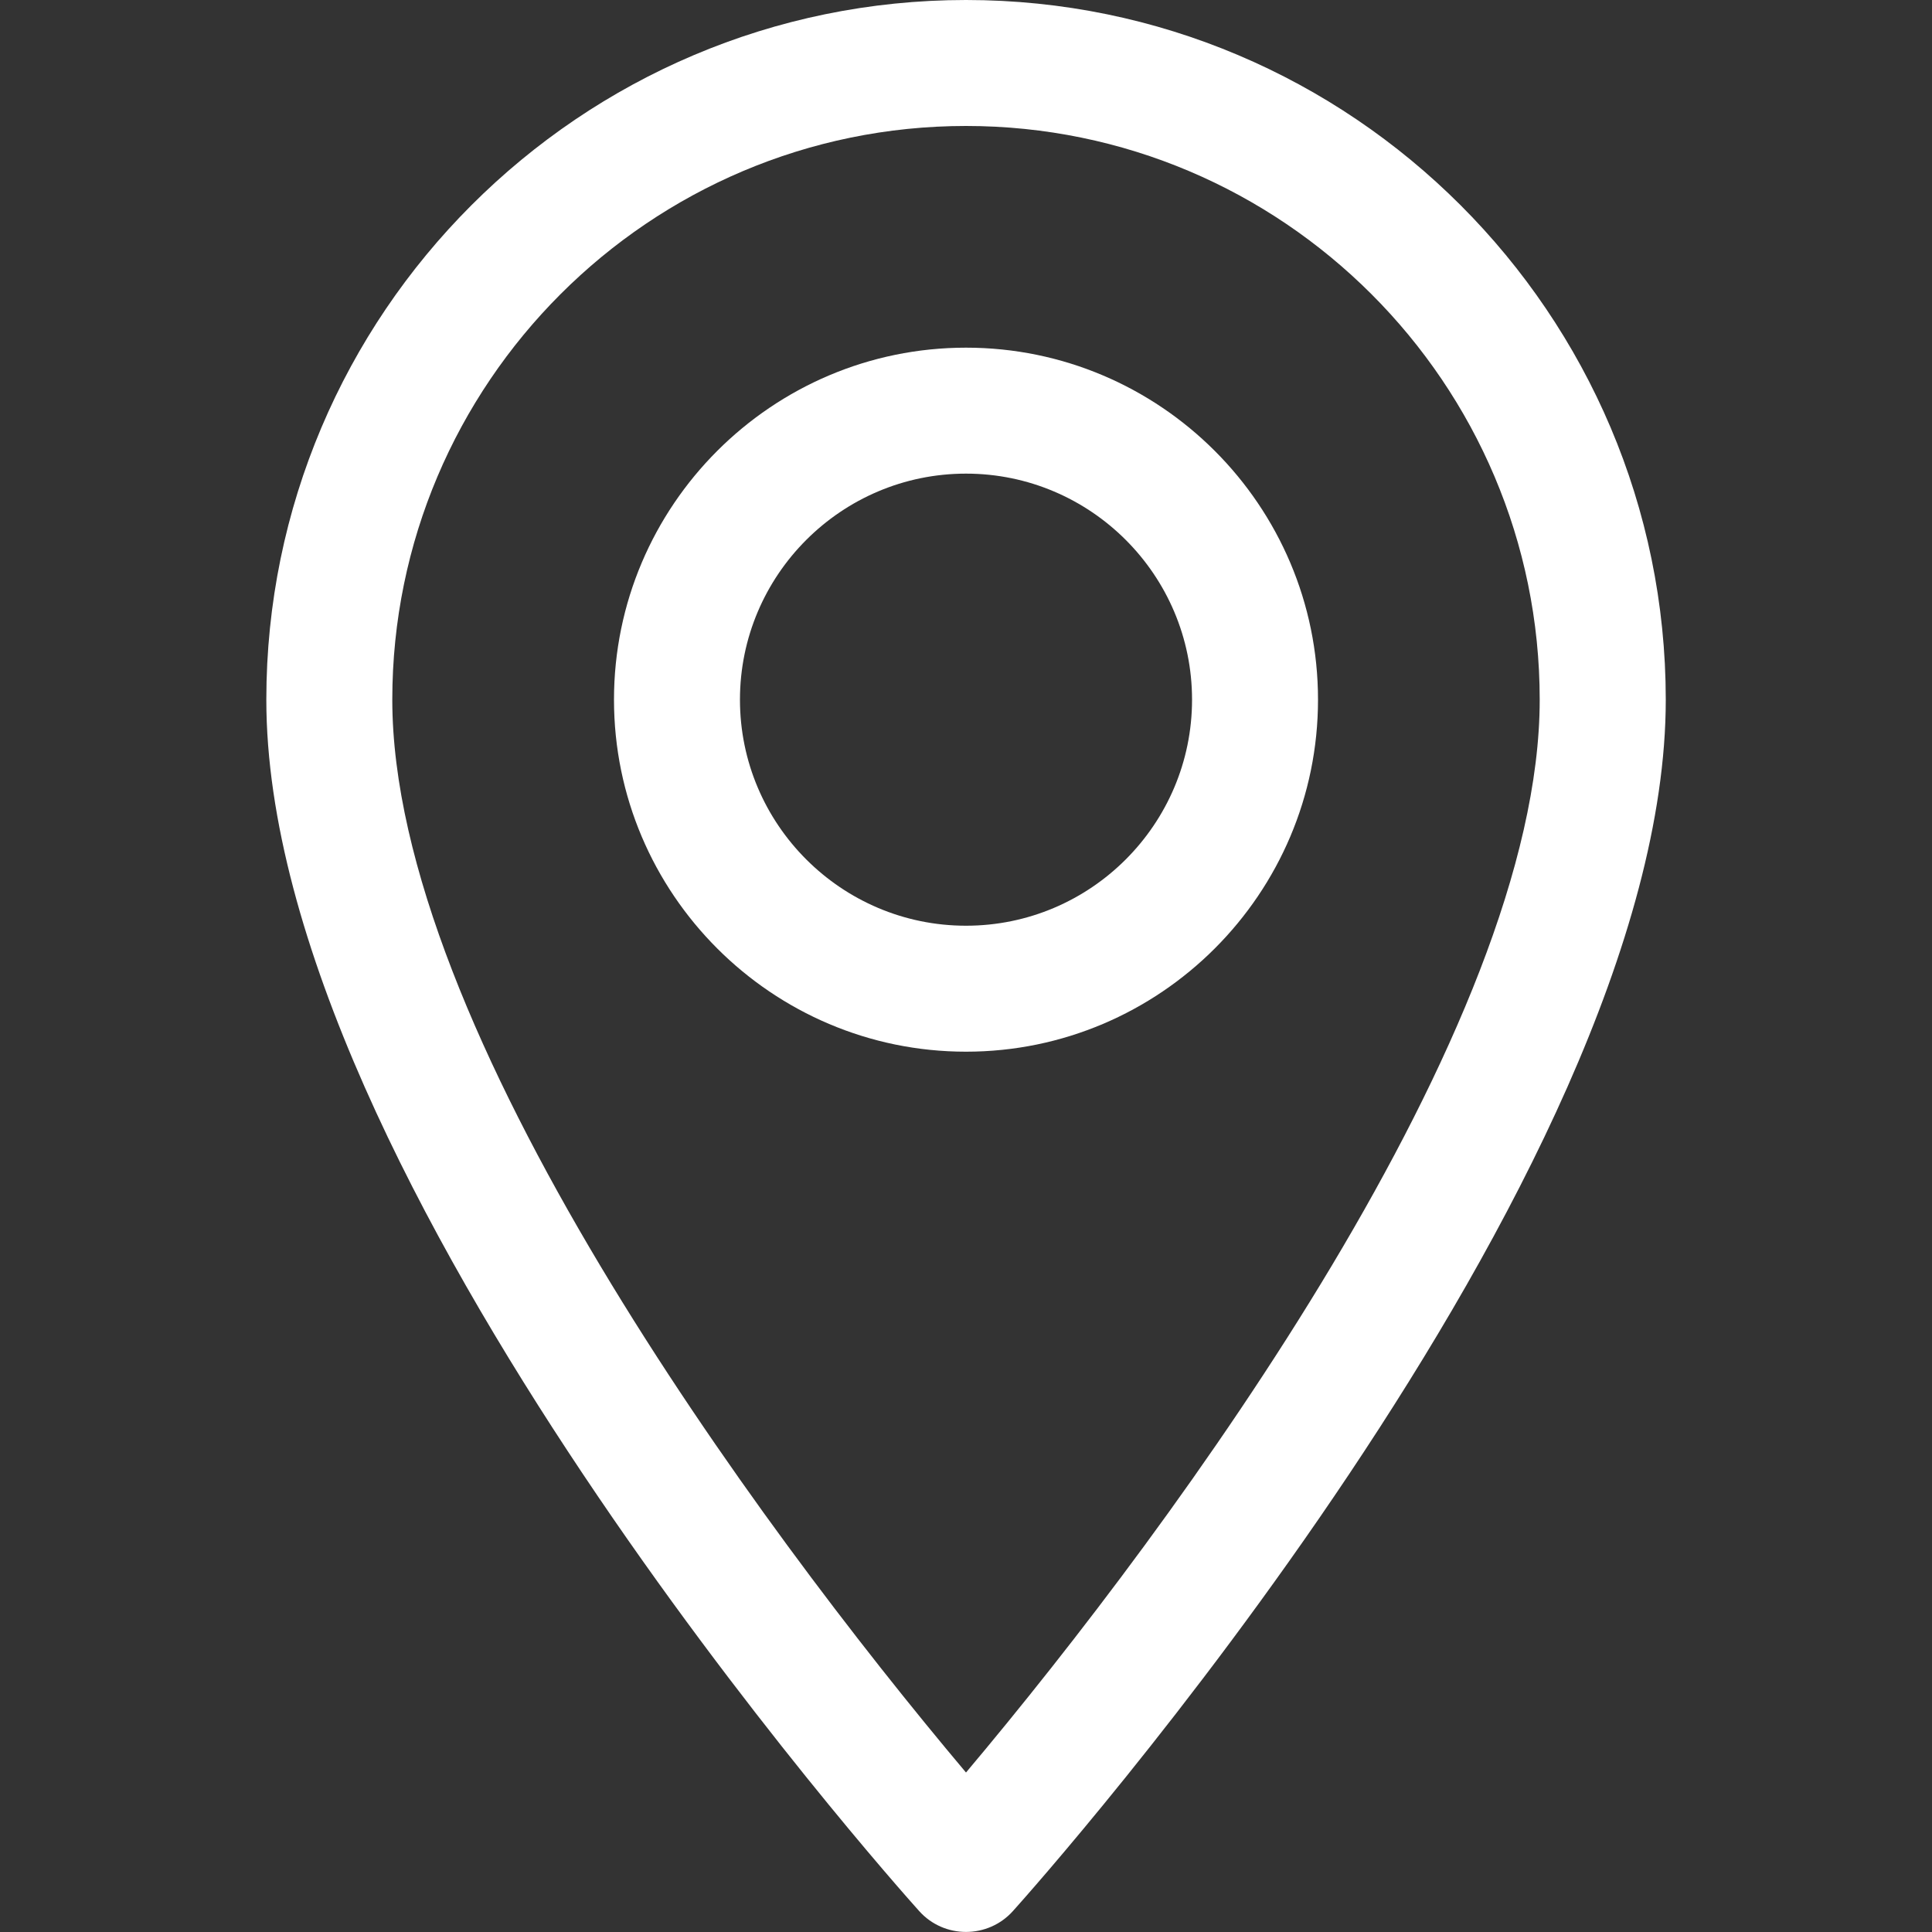 <?xml version="1.0" encoding="utf-8"?>
<!-- Generator: Adobe Illustrator 17.0.0, SVG Export Plug-In . SVG Version: 6.00 Build 0)  -->
<!DOCTYPE svg PUBLIC "-//W3C//DTD SVG 1.0//EN" "http://www.w3.org/TR/2001/REC-SVG-20010904/DTD/svg10.dtd">
<svg version="1.0" id="Layer_1" xmlns="http://www.w3.org/2000/svg" xmlns:xlink="http://www.w3.org/1999/xlink" x="0px" y="0px"
	 width="20px" height="20px" viewBox="0 0 20 20" enable-background="new 0 0 20 20" xml:space="preserve">
<rect x="0" y="0" width="20" height="20" fill="#333333" stroke="none"/>
<g>
	<g>
		<path fill="#FFFFFF" d="M10,0C6.006,0,2.757,3.249,2.757,7.243c0,4.957,6.482,12.233,6.758,12.54c0.259,0.289,0.712,0.288,0.971,0
			c0.276-0.307,6.758-7.584,6.758-12.54C17.243,3.249,13.994,0,10,0z M10,18.349c-2.182-2.591-5.939-7.704-5.939-11.106
			c0-3.275,2.664-5.939,5.939-5.939s5.939,2.664,5.939,5.939C15.939,10.645,12.182,15.757,10,18.349z"/>
	</g>
</g>
<g>
	<g>
		<path fill="#FFFFFF" d="M10,3.599c-2.009,0-3.644,1.635-3.644,3.644S7.991,10.887,10,10.887s3.644-1.635,3.644-3.644
			S12.009,3.599,10,3.599z M10,9.583c-1.29,0-2.34-1.05-2.34-2.34s1.05-2.34,2.34-2.34s2.34,1.05,2.34,2.34S11.29,9.583,10,9.583z"
			/>
	</g>
</g>
</svg>
